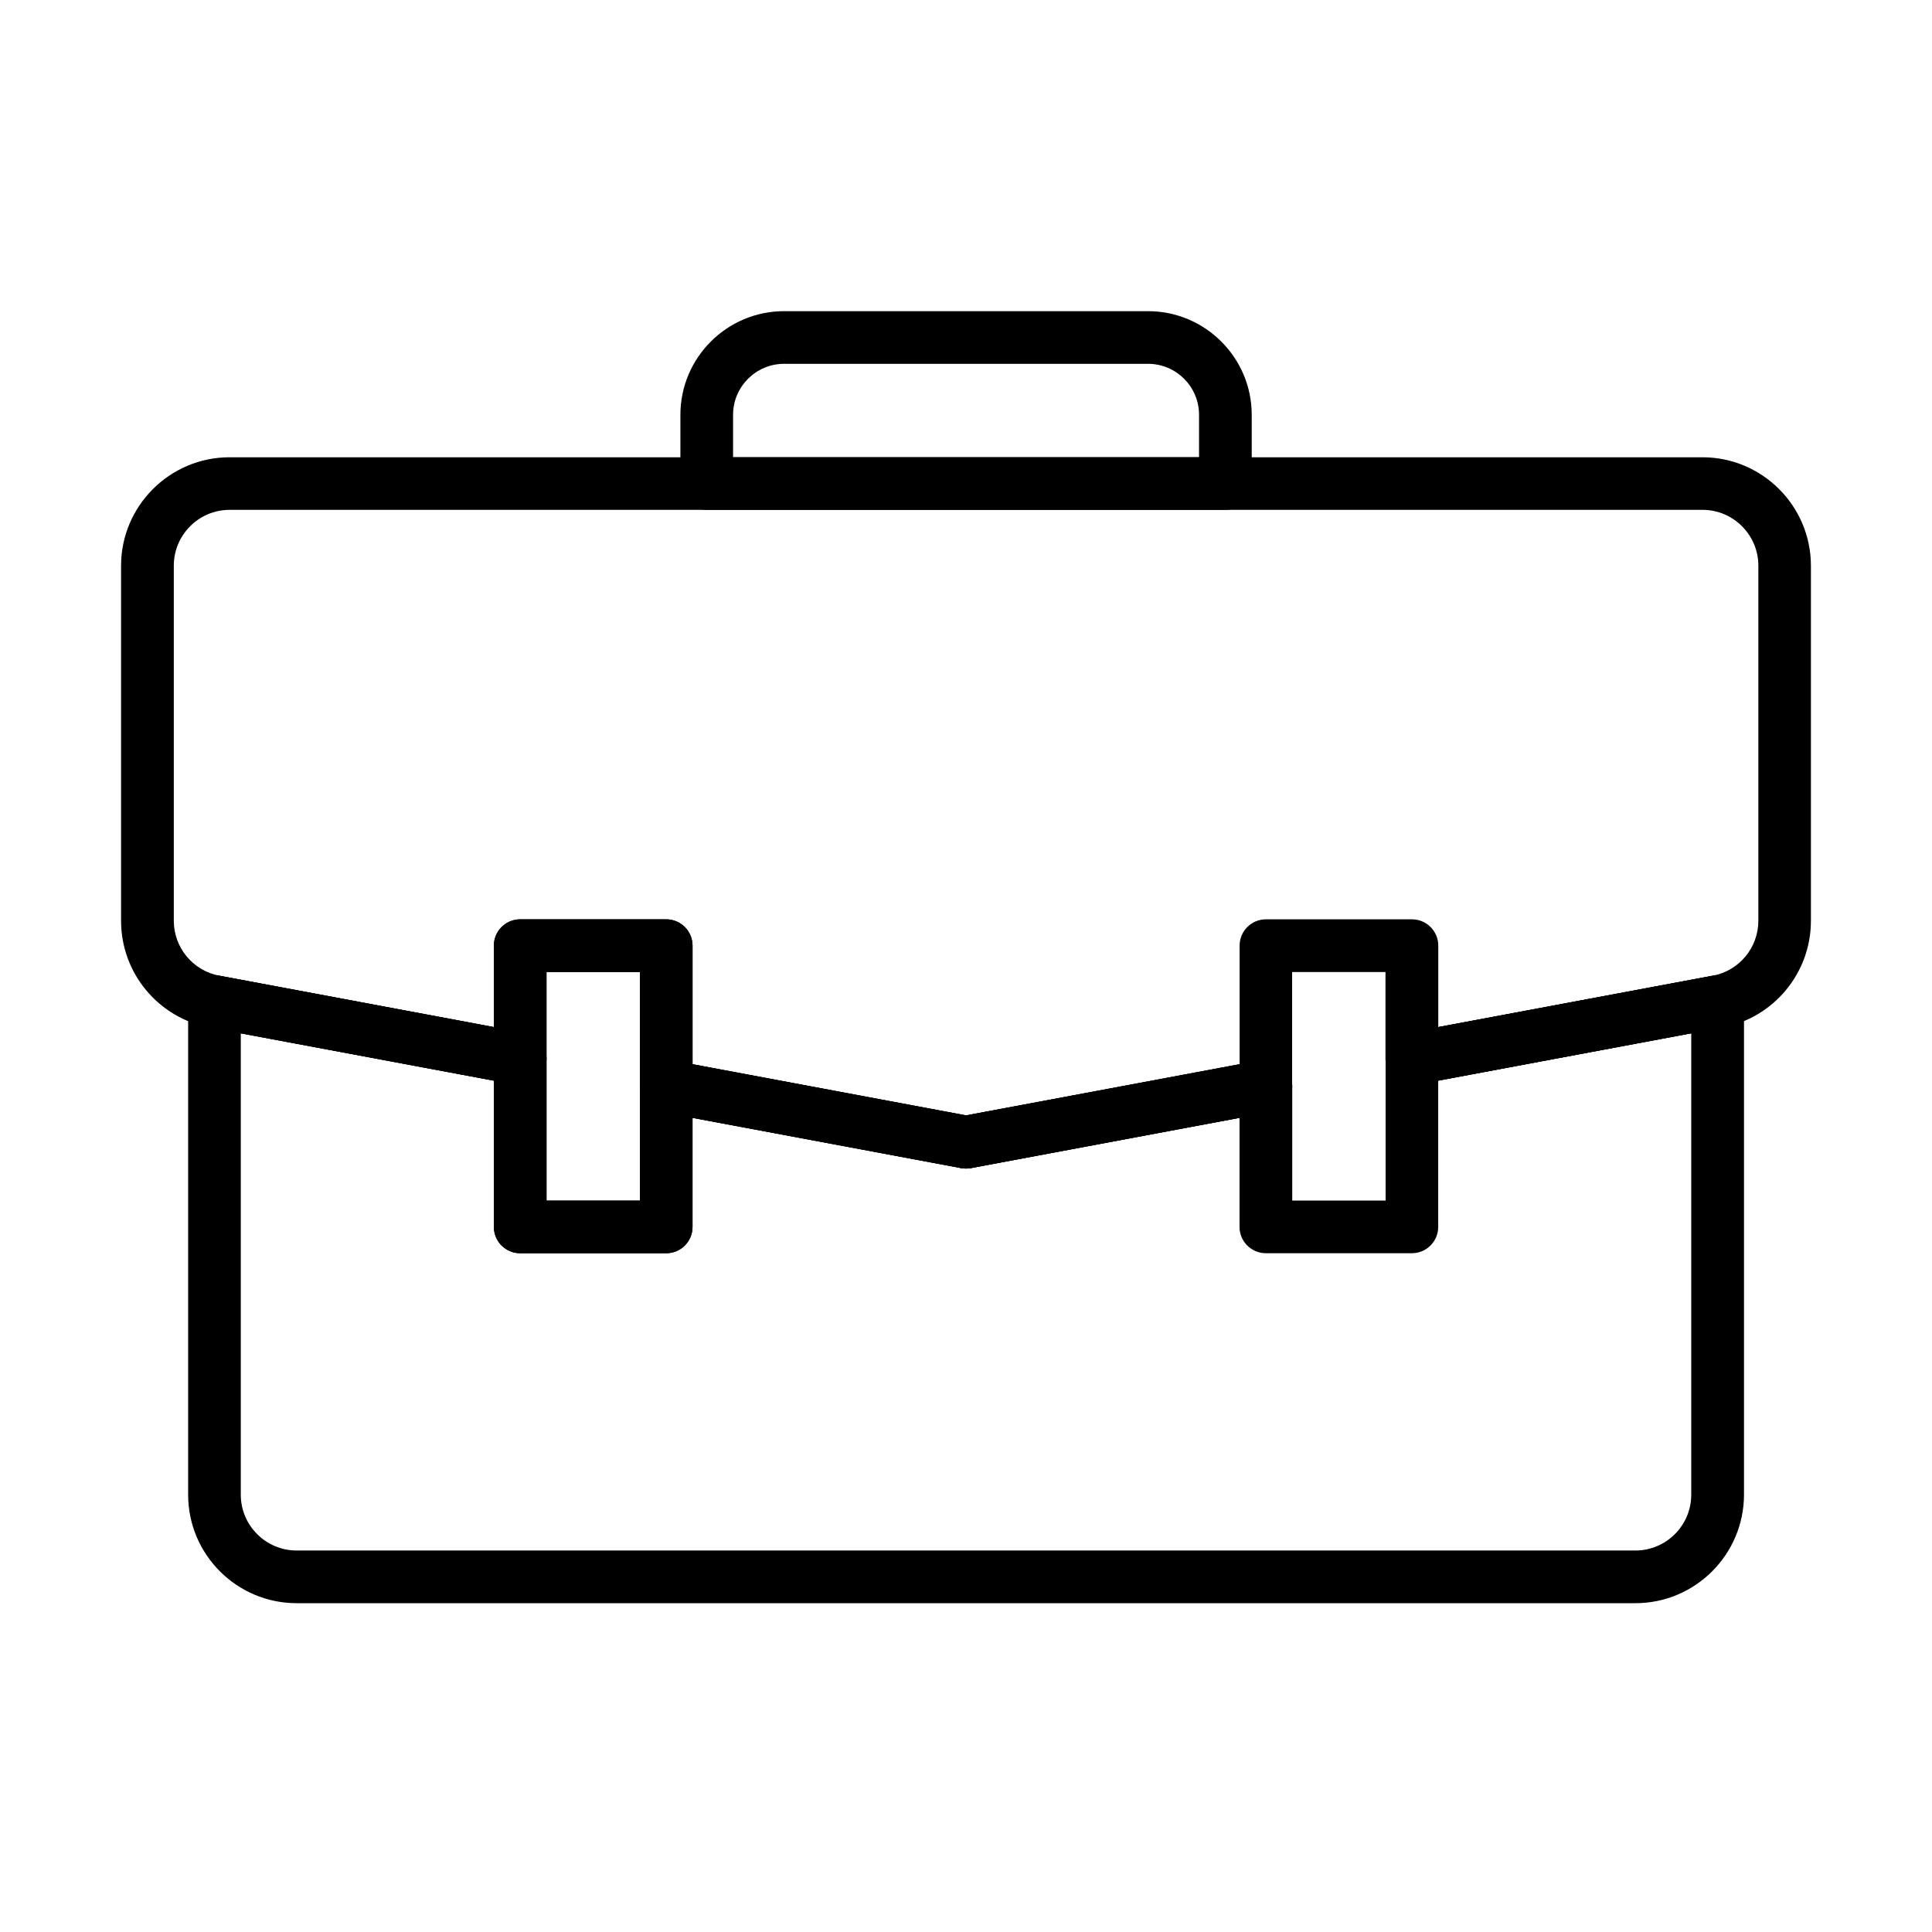 <?xml version="1.0" encoding="UTF-8"?>
<!-- Uploaded to: SVG Repo, www.svgrepo.com, Generator: SVG Repo Mixer Tools -->
<svg fill="#000000" width="800px" height="800px" version="1.1" viewBox="144 144 512 512" xmlns="http://www.w3.org/2000/svg">
 <g>
  <path d="m468.73 279.11h-137.44c-3.859 0-6.977-3.117-6.977-6.977v-18.199c0-15.145 12.328-27.473 27.484-27.473h96.438c15.156 0 27.484 12.328 27.484 27.473v18.199c-0.012 3.859-3.141 6.977-6.988 6.977zm-130.46-13.953h123.49v-11.223c0-7.465-6.066-13.52-13.52-13.52h-96.438c-7.453 0-13.531 6.066-13.531 13.52z"/>
  <path d="m577.4 568.86h-354.79c-15.859 0-28.75-12.902-28.75-28.75v-130.67c0-2.078 0.918-4.039 2.523-5.371 1.594-1.324 3.703-1.863 5.742-1.496l81.012 15.156c3.305 0.617 5.699 3.496 5.699 6.856v37.582h24.742v-30.344c0-2.082 0.922-4.043 2.523-5.375 1.594-1.32 3.707-1.852 5.742-1.496l78.172 14.625 78.176-14.625c2.035-0.367 4.137 0.164 5.742 1.496 1.59 1.324 2.523 3.293 2.523 5.375v30.344h24.742v-37.582c0-3.359 2.394-6.238 5.699-6.856l81.012-15.156c2.039-0.367 4.148 0.164 5.742 1.496 1.594 1.32 2.523 3.293 2.523 5.371v130.67c-0.02 15.848-12.922 28.75-28.773 28.75zm-369.59-151.03v122.27c0 8.16 6.641 14.801 14.797 14.801h354.79c8.16 0 14.801-6.641 14.801-14.801v-122.27l-67.059 12.547v38.762c0 3.856-3.121 6.977-6.977 6.977h-38.699c-3.856 0-6.977-3.129-6.977-6.977v-28.914l-71.195 13.324c-0.848 0.152-1.723 0.152-2.57 0l-71.195-13.324v28.914c0 3.856-3.121 6.977-6.977 6.977h-38.695c-3.859 0-6.977-3.129-6.977-6.977v-38.762z"/>
  <path d="m400.01 453.68c-0.434 0-0.855-0.043-1.277-0.117l-79.461-14.863c-3.305-0.617-5.699-3.5-5.699-6.859v-30.246h-24.742v23c0 2.078-0.922 4.039-2.527 5.371-1.59 1.324-3.703 1.855-5.742 1.496l-81.012-15.156c-13.594-2.543-23.465-14.441-23.465-28.262v-94.109c0-15.852 12.902-28.754 28.754-28.754h390.32c15.863 0 28.754 12.902 28.754 28.754v94.109c0 13.82-9.871 25.719-23.465 28.262l-81.012 15.156c-2.039 0.359-4.148-0.164-5.742-1.496-1.594-1.32-2.523-3.293-2.523-5.371v-23h-24.746v30.246c0 3.359-2.394 6.242-5.695 6.859l-79.465 14.863c-0.402 0.074-0.824 0.117-1.258 0.117zm-72.473-27.645 72.484 13.562 72.488-13.562v-31.43c0-3.856 3.117-6.977 6.977-6.977h38.695c3.856 0 6.977 3.121 6.977 6.977v21.582l72.746-13.617c7-1.312 12.078-7.434 12.078-14.551v-94.109c0-8.156-6.641-14.797-14.797-14.797h-390.33c-8.156 0-14.797 6.641-14.797 14.797v94.109c0 7.117 5.082 13.238 12.078 14.551l72.746 13.617v-21.582c0-3.856 3.121-6.977 6.977-6.977h38.699c3.856 0 6.977 3.121 6.977 6.977z"/>
  <path d="m400 453.68c-3.293 0-6.219-2.34-6.848-5.688-0.086-0.434-0.121-0.867-0.121-1.289 0-3.293 2.34-6.231 5.699-6.856l79.465-14.863c3.789-0.738 7.43 1.785 8.145 5.566 0.078 0.434 0.121 0.867 0.121 1.289 0 3.293-2.34 6.231-5.699 6.859l-79.461 14.863c-0.445 0.074-0.867 0.117-1.301 0.117z"/>
  <path d="m281.86 431.57c-0.426 0-0.855-0.035-1.289-0.121l-81.016-15.156c-3.356-0.629-5.695-3.562-5.695-6.856 0-0.422 0.043-0.855 0.117-1.289 0.703-3.781 4.356-6.273 8.137-5.57l81.012 15.156c3.359 0.629 5.699 3.566 5.699 6.859 0 0.422-0.043 0.855-0.121 1.289-0.629 3.348-3.551 5.688-6.844 5.688z"/>
  <path d="m400.02 453.68c-0.422 0-0.855-0.031-1.289-0.117l-79.465-14.863c-3.356-0.629-5.695-3.566-5.695-6.859 0-0.422 0.043-0.855 0.117-1.289 0.703-3.789 4.356-6.305 8.148-5.566l79.461 14.863c3.359 0.629 5.699 3.562 5.699 6.856 0 0.426-0.043 0.855-0.121 1.289-0.637 3.348-3.562 5.688-6.856 5.688z"/>
  <path d="m518.16 431.57c-3.293 0-6.219-2.34-6.848-5.699-0.074-0.434-0.117-0.867-0.117-1.289 0-3.293 2.34-6.231 5.699-6.859l81.012-15.152c3.789-0.727 7.43 1.785 8.133 5.566 0.09 0.434 0.121 0.867 0.121 1.289 0 3.293-2.34 6.231-5.699 6.859l-81.012 15.152c-0.422 0.09-0.855 0.133-1.289 0.133z"/>
  <path d="m320.55 476.13h-38.695c-3.856 0-6.977-3.133-6.977-6.977v-74.547c0-3.856 3.121-6.977 6.977-6.977h38.695c3.859 0 6.977 3.121 6.977 6.977v74.547c0.012 3.844-3.117 6.977-6.977 6.977zm-31.719-13.953h24.742v-60.582h-24.742z"/>
 </g>
</svg>